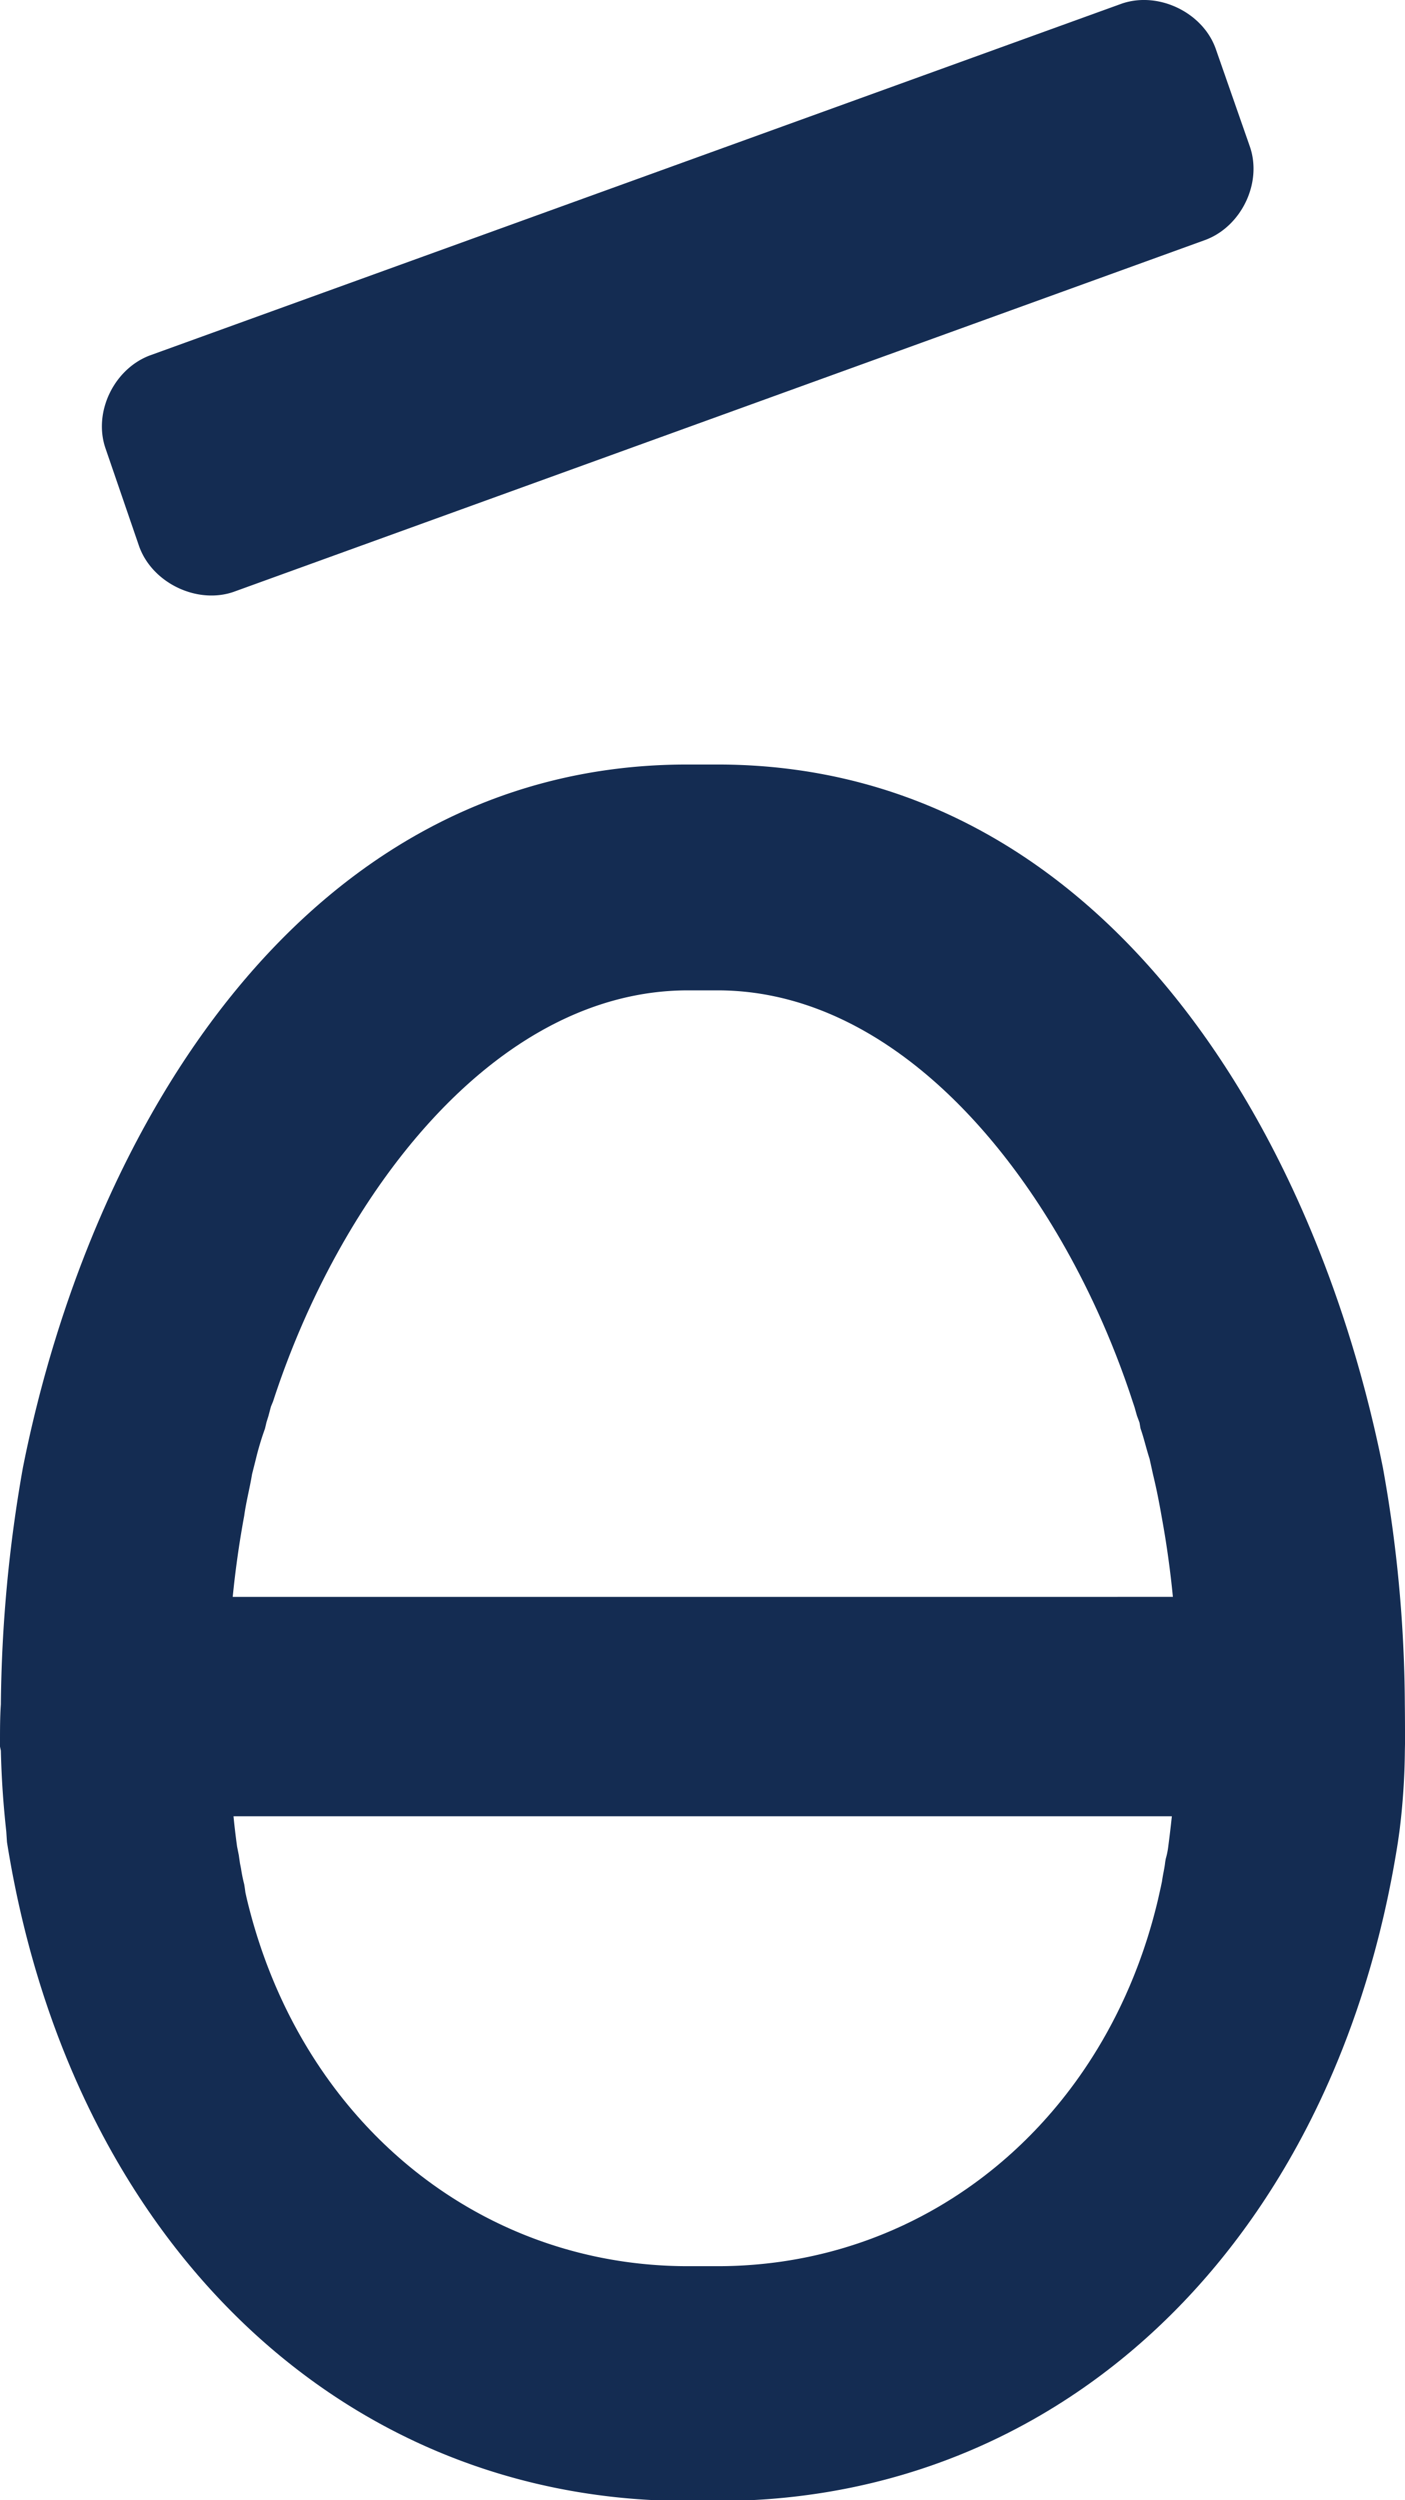 <svg id="Layer_1" data-name="Layer 1" xmlns="http://www.w3.org/2000/svg" viewBox="0 0 393.1 699.28"><defs><style>.cls-1{fill:#142c52;}</style></defs><path class="cls-1" d="M38.88,152.67c3.61,10.37,16.27,16.46,26.55,12.85L336.76,67.28c10.42-3.57,16.61-16.11,12.85-26.53l-9.43-27C336.62,3.49,324.05-2.58,313.73,1.06L42.3,99.28c-10.28,3.62-16.41,16-12.7,26.36ZM393.05,476.72a379.79,379.79,0,0,0-6.14-66.24c-19-95-78.75-195.59-184.58-196.64H190.62C85,214.89,25.31,315.53,6.42,410.44A396.75,396.75,0,0,0,.24,476.72C0,480.24,0,483.91,0,487.29v1.23l.24,1.15c.19,8.32.76,15.7,1.52,22.65l.19,2.9C19,622.33,89.89,694.61,182.73,699.28l9.47.19h9l9.23-.19c93-4.67,163.93-76.95,180.68-184l.43-3a193.71,193.71,0,0,0,1.52-22.55l.05-2.38C393.1,483.91,393.1,480.24,393.05,476.72ZM326.86,516.5a20.88,20.88,0,0,1-.71,3.43l-.15.9c-.19,1.81-.57,3.1-.9,5.43l-.33,1.57-.38,1.71-.34,1.52c-14.41,61.48-63.9,102.79-123.34,102.79h-8.18c-59.39,0-108.92-41.31-123.53-103l-.33-1.47L68.48,528l-.15-.95a44.27,44.27,0,0,1-.9-4.43l-.29-1.47-.33-2.29-.48-2.38c-.34-2.48-.69-5.32-1-8.47H327.87C327.55,511,327.21,513.85,326.86,516.5ZM65.11,446.65c.73-7.34,1.78-14.93,3.22-22.7.53-3.9,1.52-7.56,2.19-11.61L71.61,408a81.26,81.26,0,0,1,2.53-8.42l.43-1.81.52-1.67.71-2.66.62-1.52C95,334.75,138,277,192.53,277h8.18c54.35,0,97.51,57.74,116.16,114.92l.57,1.71.66,2.33.72,1.95.28,1.62c1,2.85,1.67,5.9,2.53,8.47l.95,4.33c.95,3.9,1.71,7.71,2.47,12.09,1.39,7.58,2.4,15,3.11,22.22Z"/></svg>